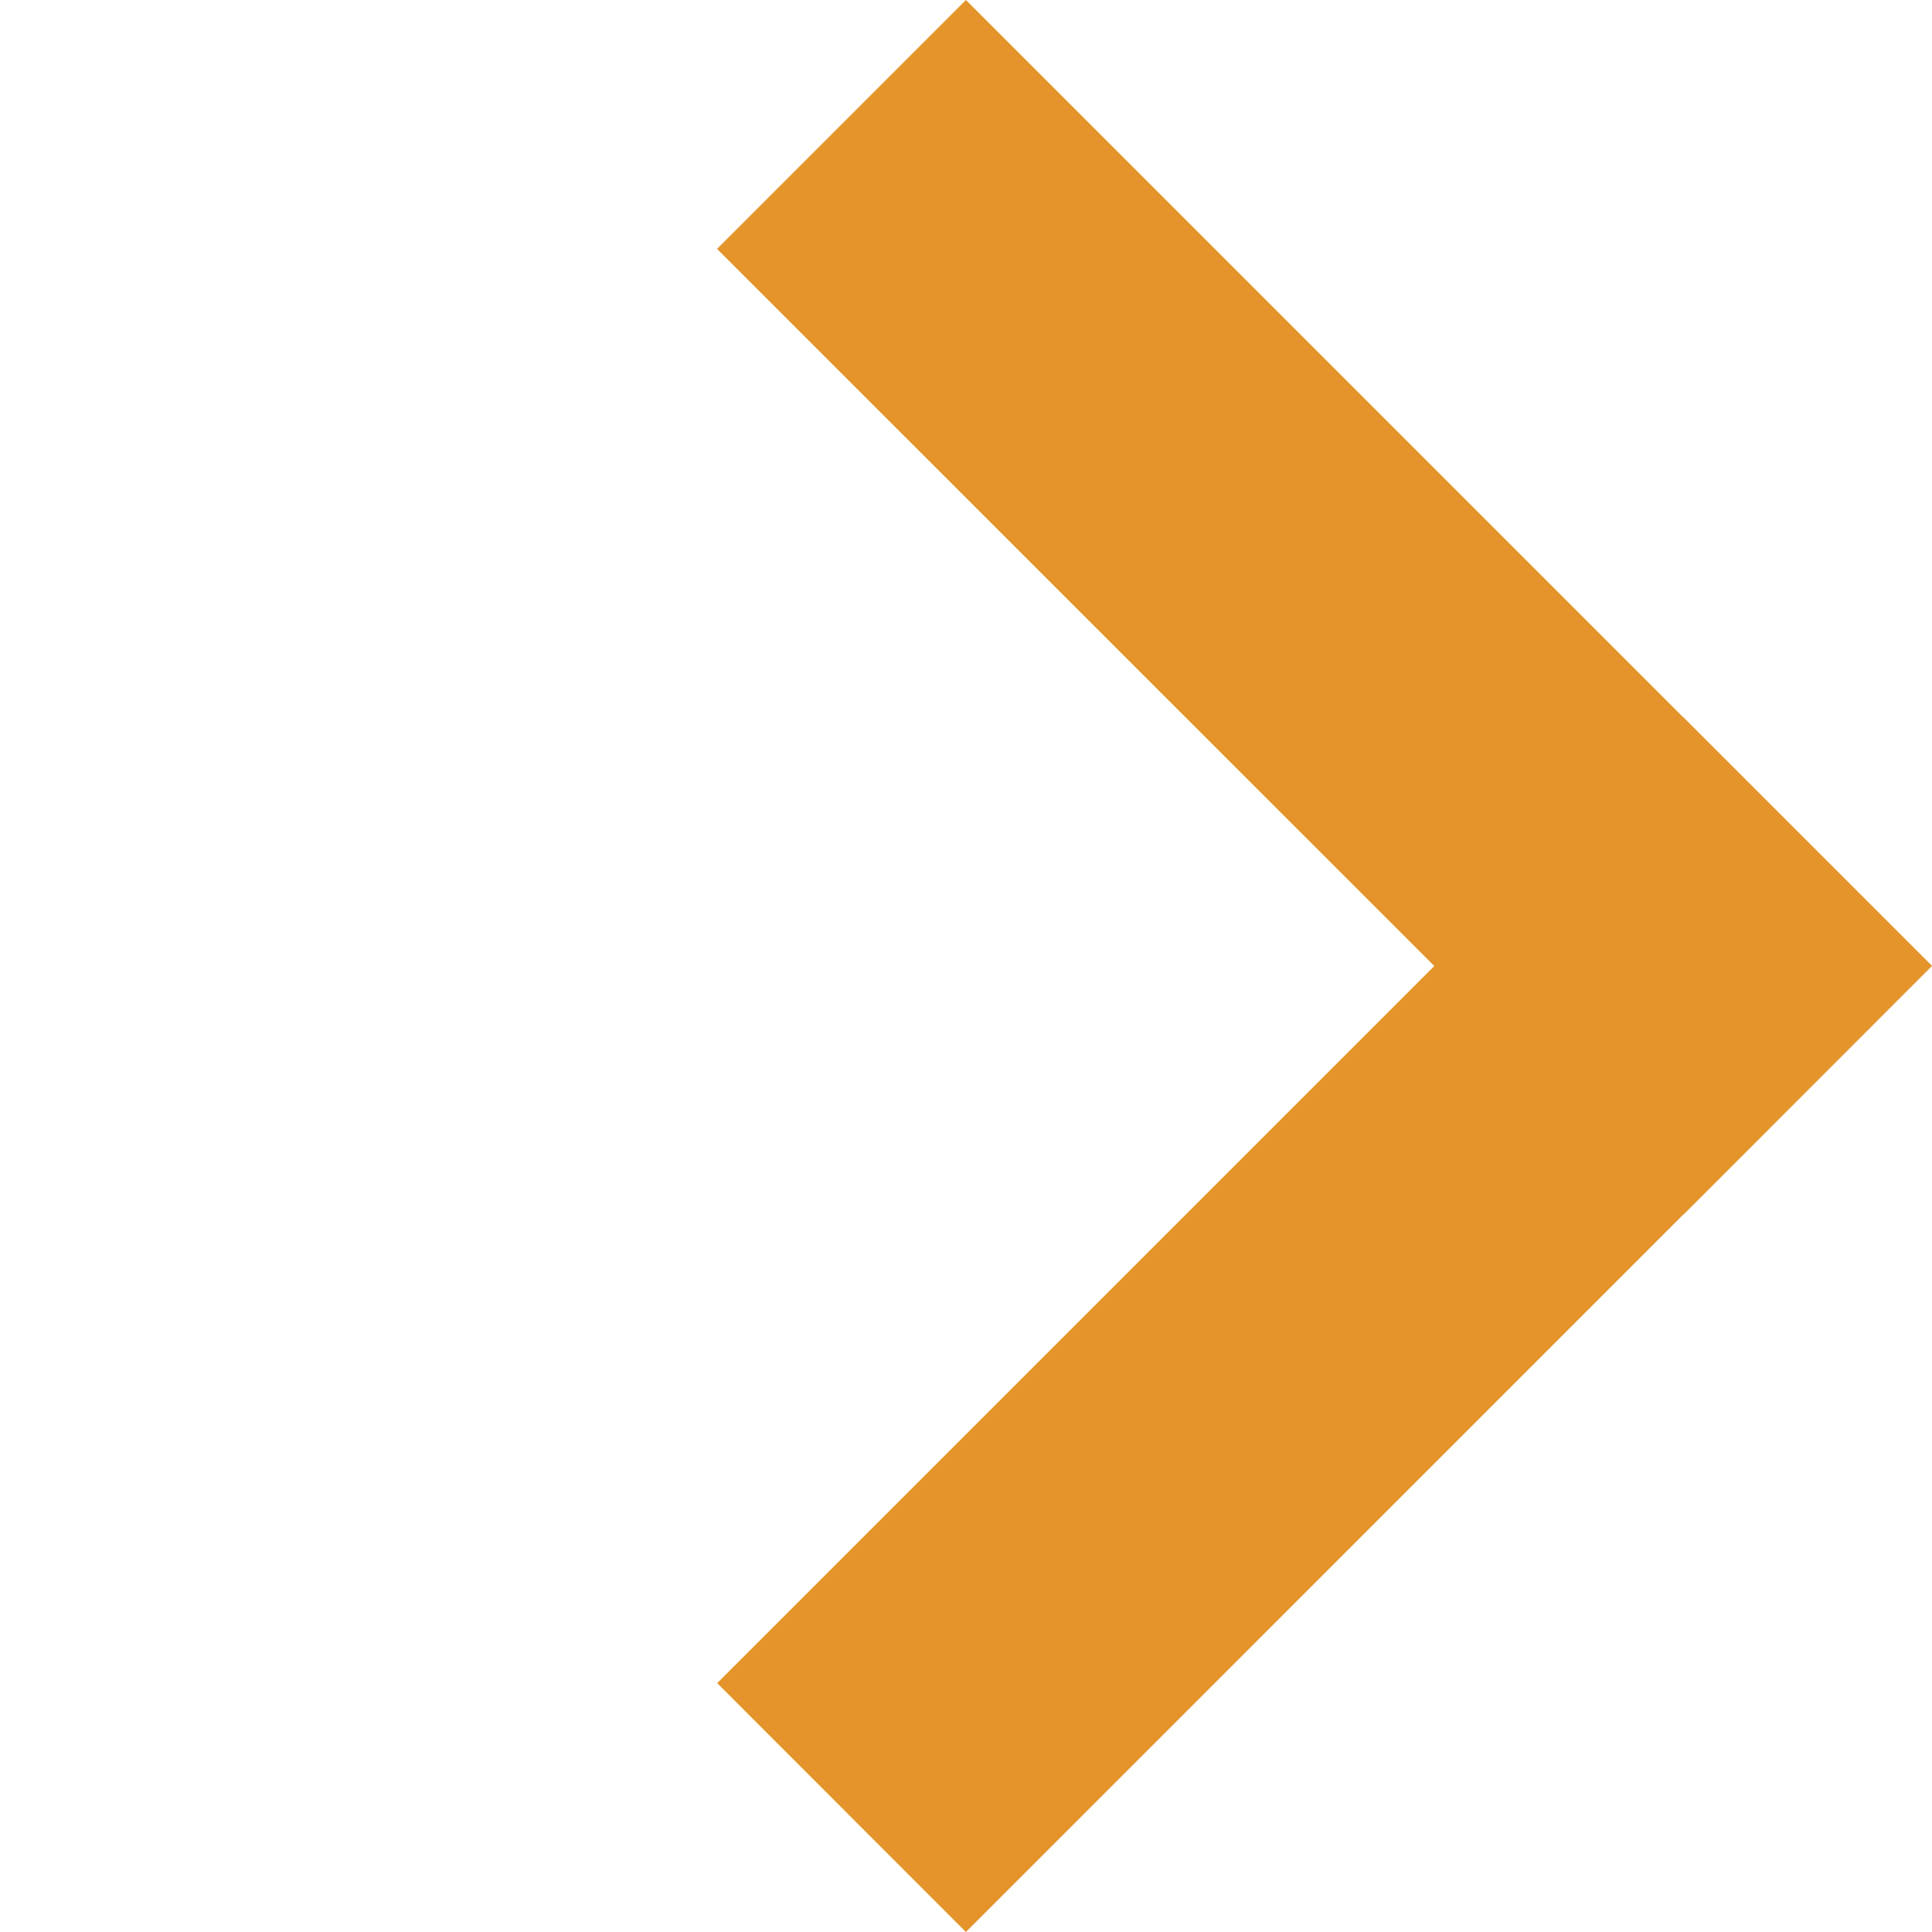 <svg xmlns="http://www.w3.org/2000/svg" width="15.557" height="15.557" viewBox="1776.222 1459 15.557 15.557"><g data-name="Group 30"><path d="m1784 1474.557-2.003-2.004 7.778-7.778 2.003 2.003-7.778 7.779z" fill="#e4942a" fill-rule="evenodd" data-name="Rectangle 127"/><path d="m1791.778 1466.778-2.003 2.004-7.779-7.778L1784 1459l7.778 7.778z" fill="#e4942a" fill-rule="evenodd" data-name="Rectangle 128"/></g></svg>